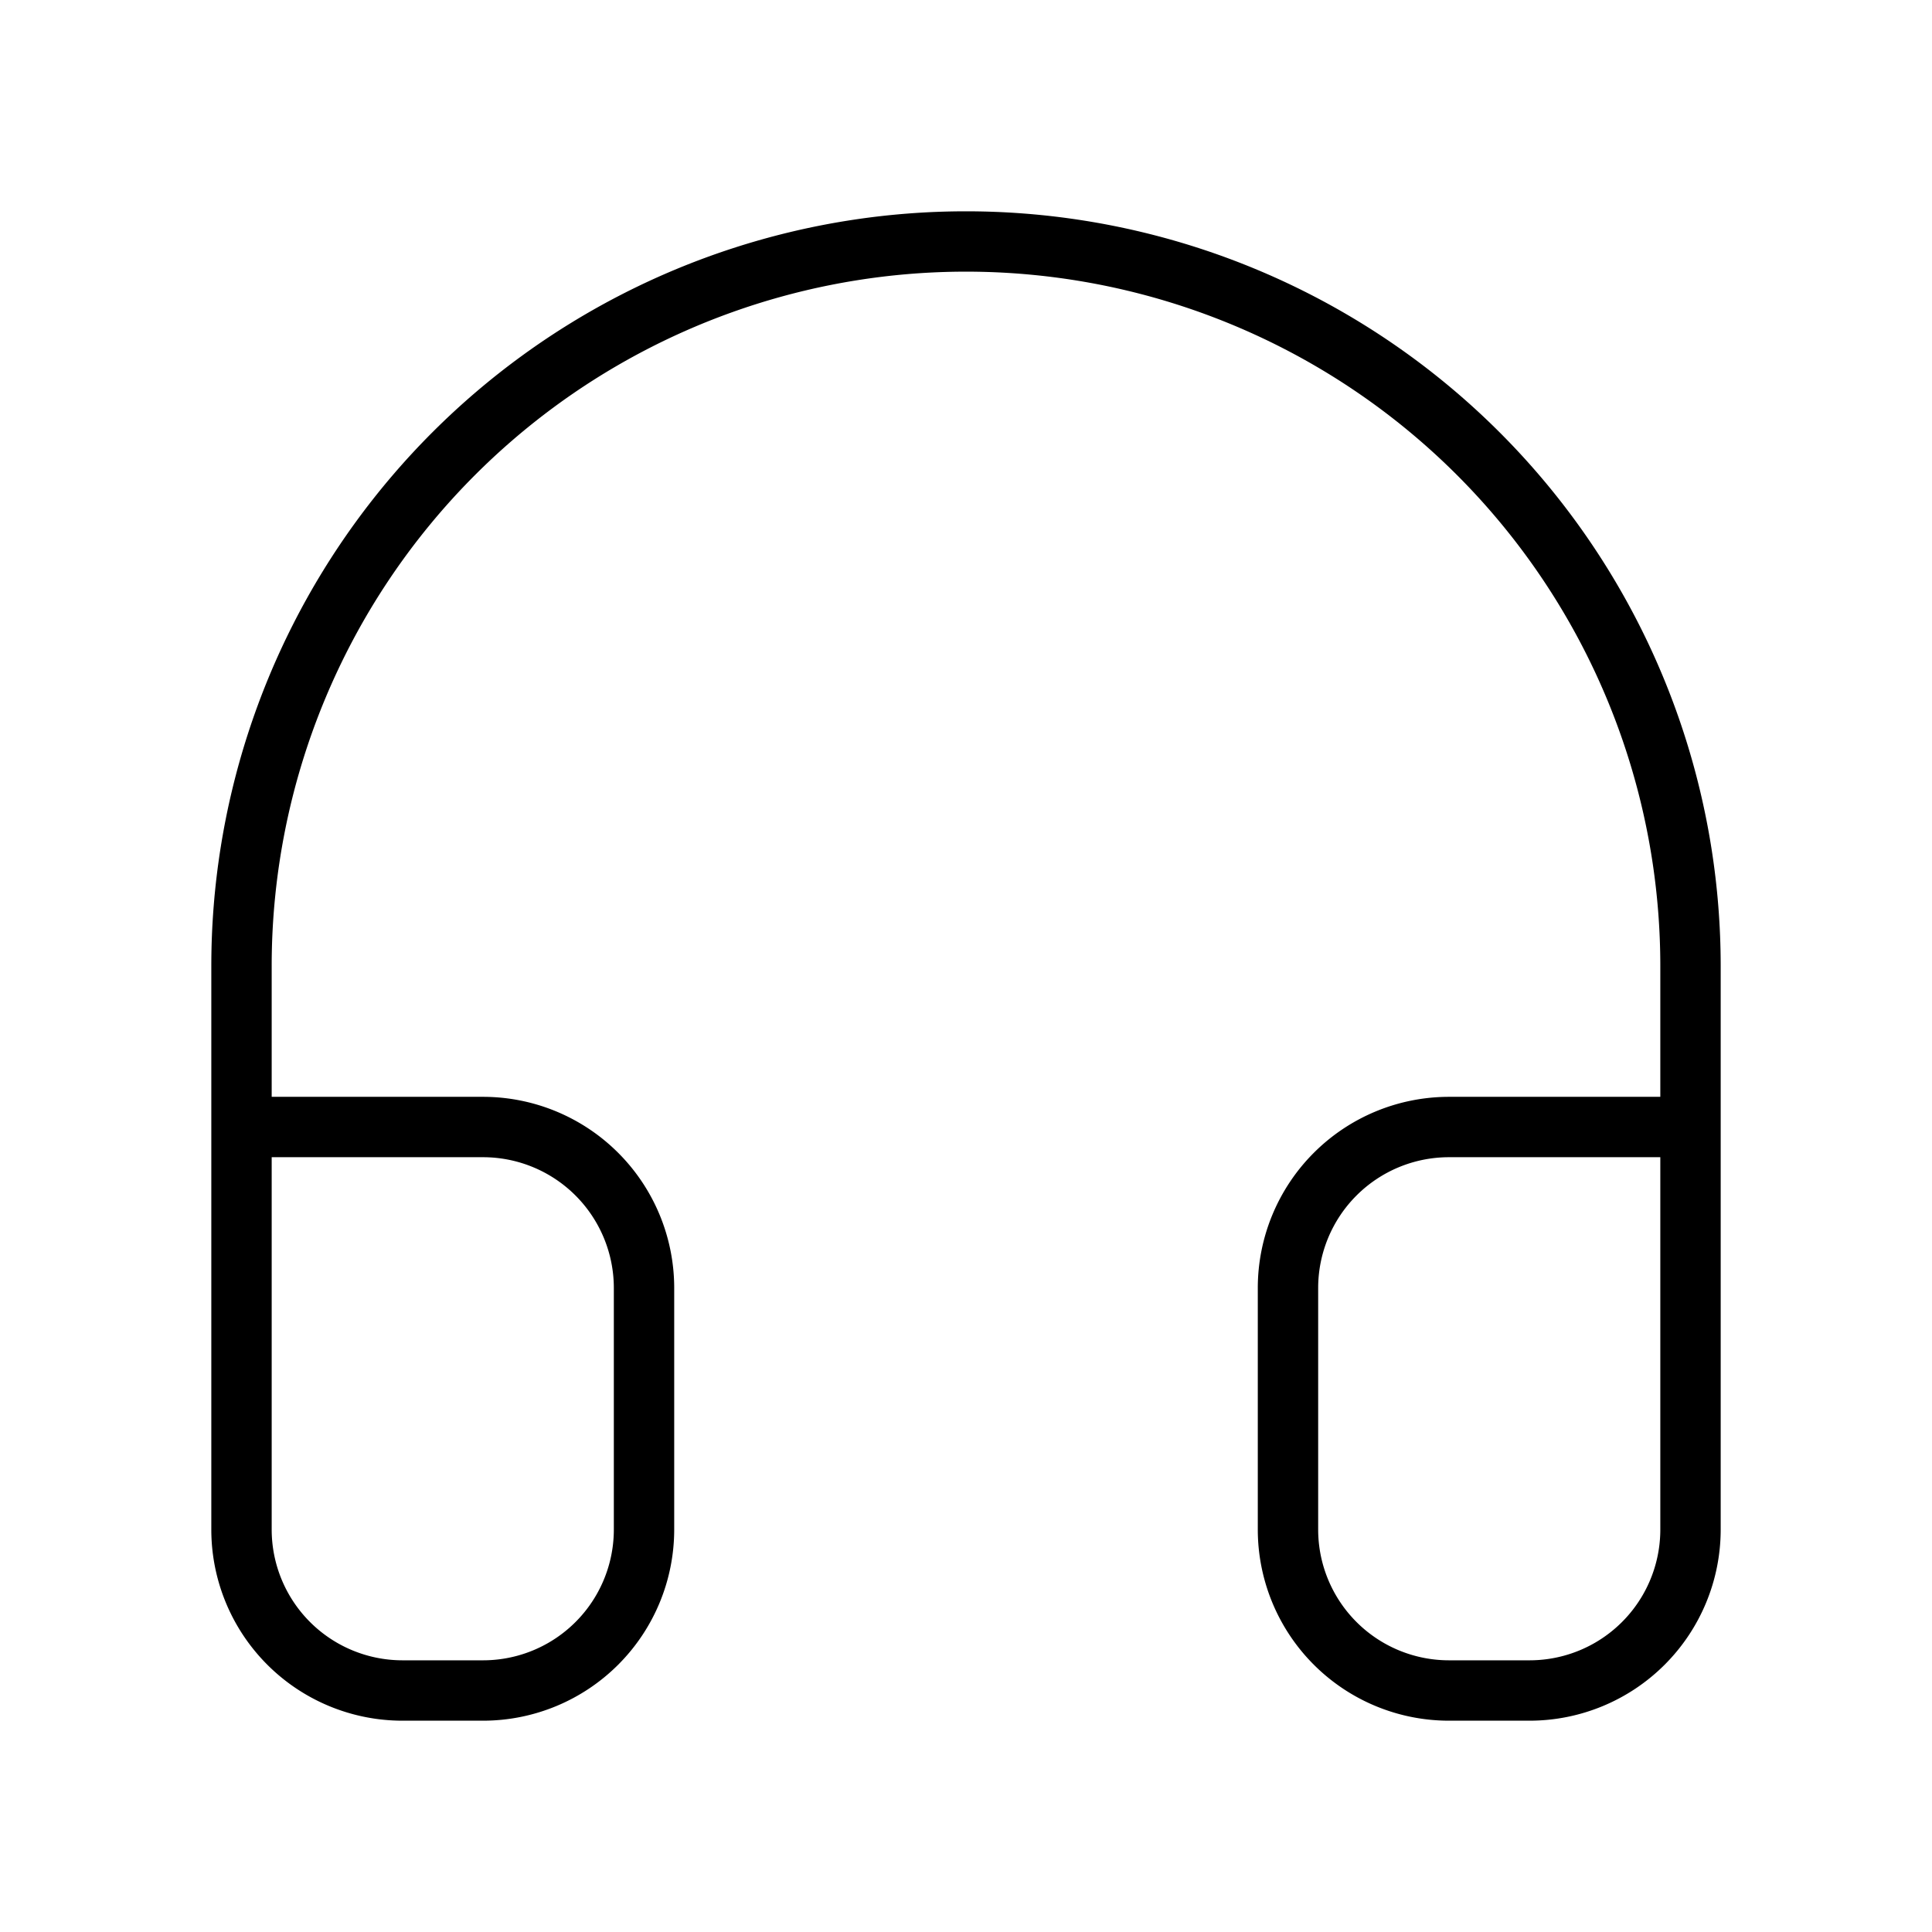 <svg width="32" height="32" fill="none" xmlns="http://www.w3.org/2000/svg"><path fill-rule="evenodd" clip-rule="evenodd" d="M7.868 7.868A11.5 11.5 0 0127.5 16v2.167H24a3.167 3.167 0 00-3.167 3.167v4A3.167 3.167 0 0024 28.5h1.333a3.167 3.167 0 003.167-3.166V16a12.5 12.5 0 00-25 0v9.334A3.166 3.166 0 006.667 28.5H8a3.167 3.167 0 003.167-3.166v-4A3.167 3.167 0 008 18.167H4.5V16a11.5 11.5 0 013.368-8.132zM4.5 19.167v6.167A2.167 2.167 0 006.667 27.5H8a2.166 2.166 0 002.167-2.166v-4A2.167 2.167 0 008 19.167H4.5zm23 0H24a2.167 2.167 0 00-2.167 2.167v4A2.167 2.167 0 0024 27.5h1.333a2.166 2.166 0 002.167-2.166v-6.167z" fill="#000"/></svg>